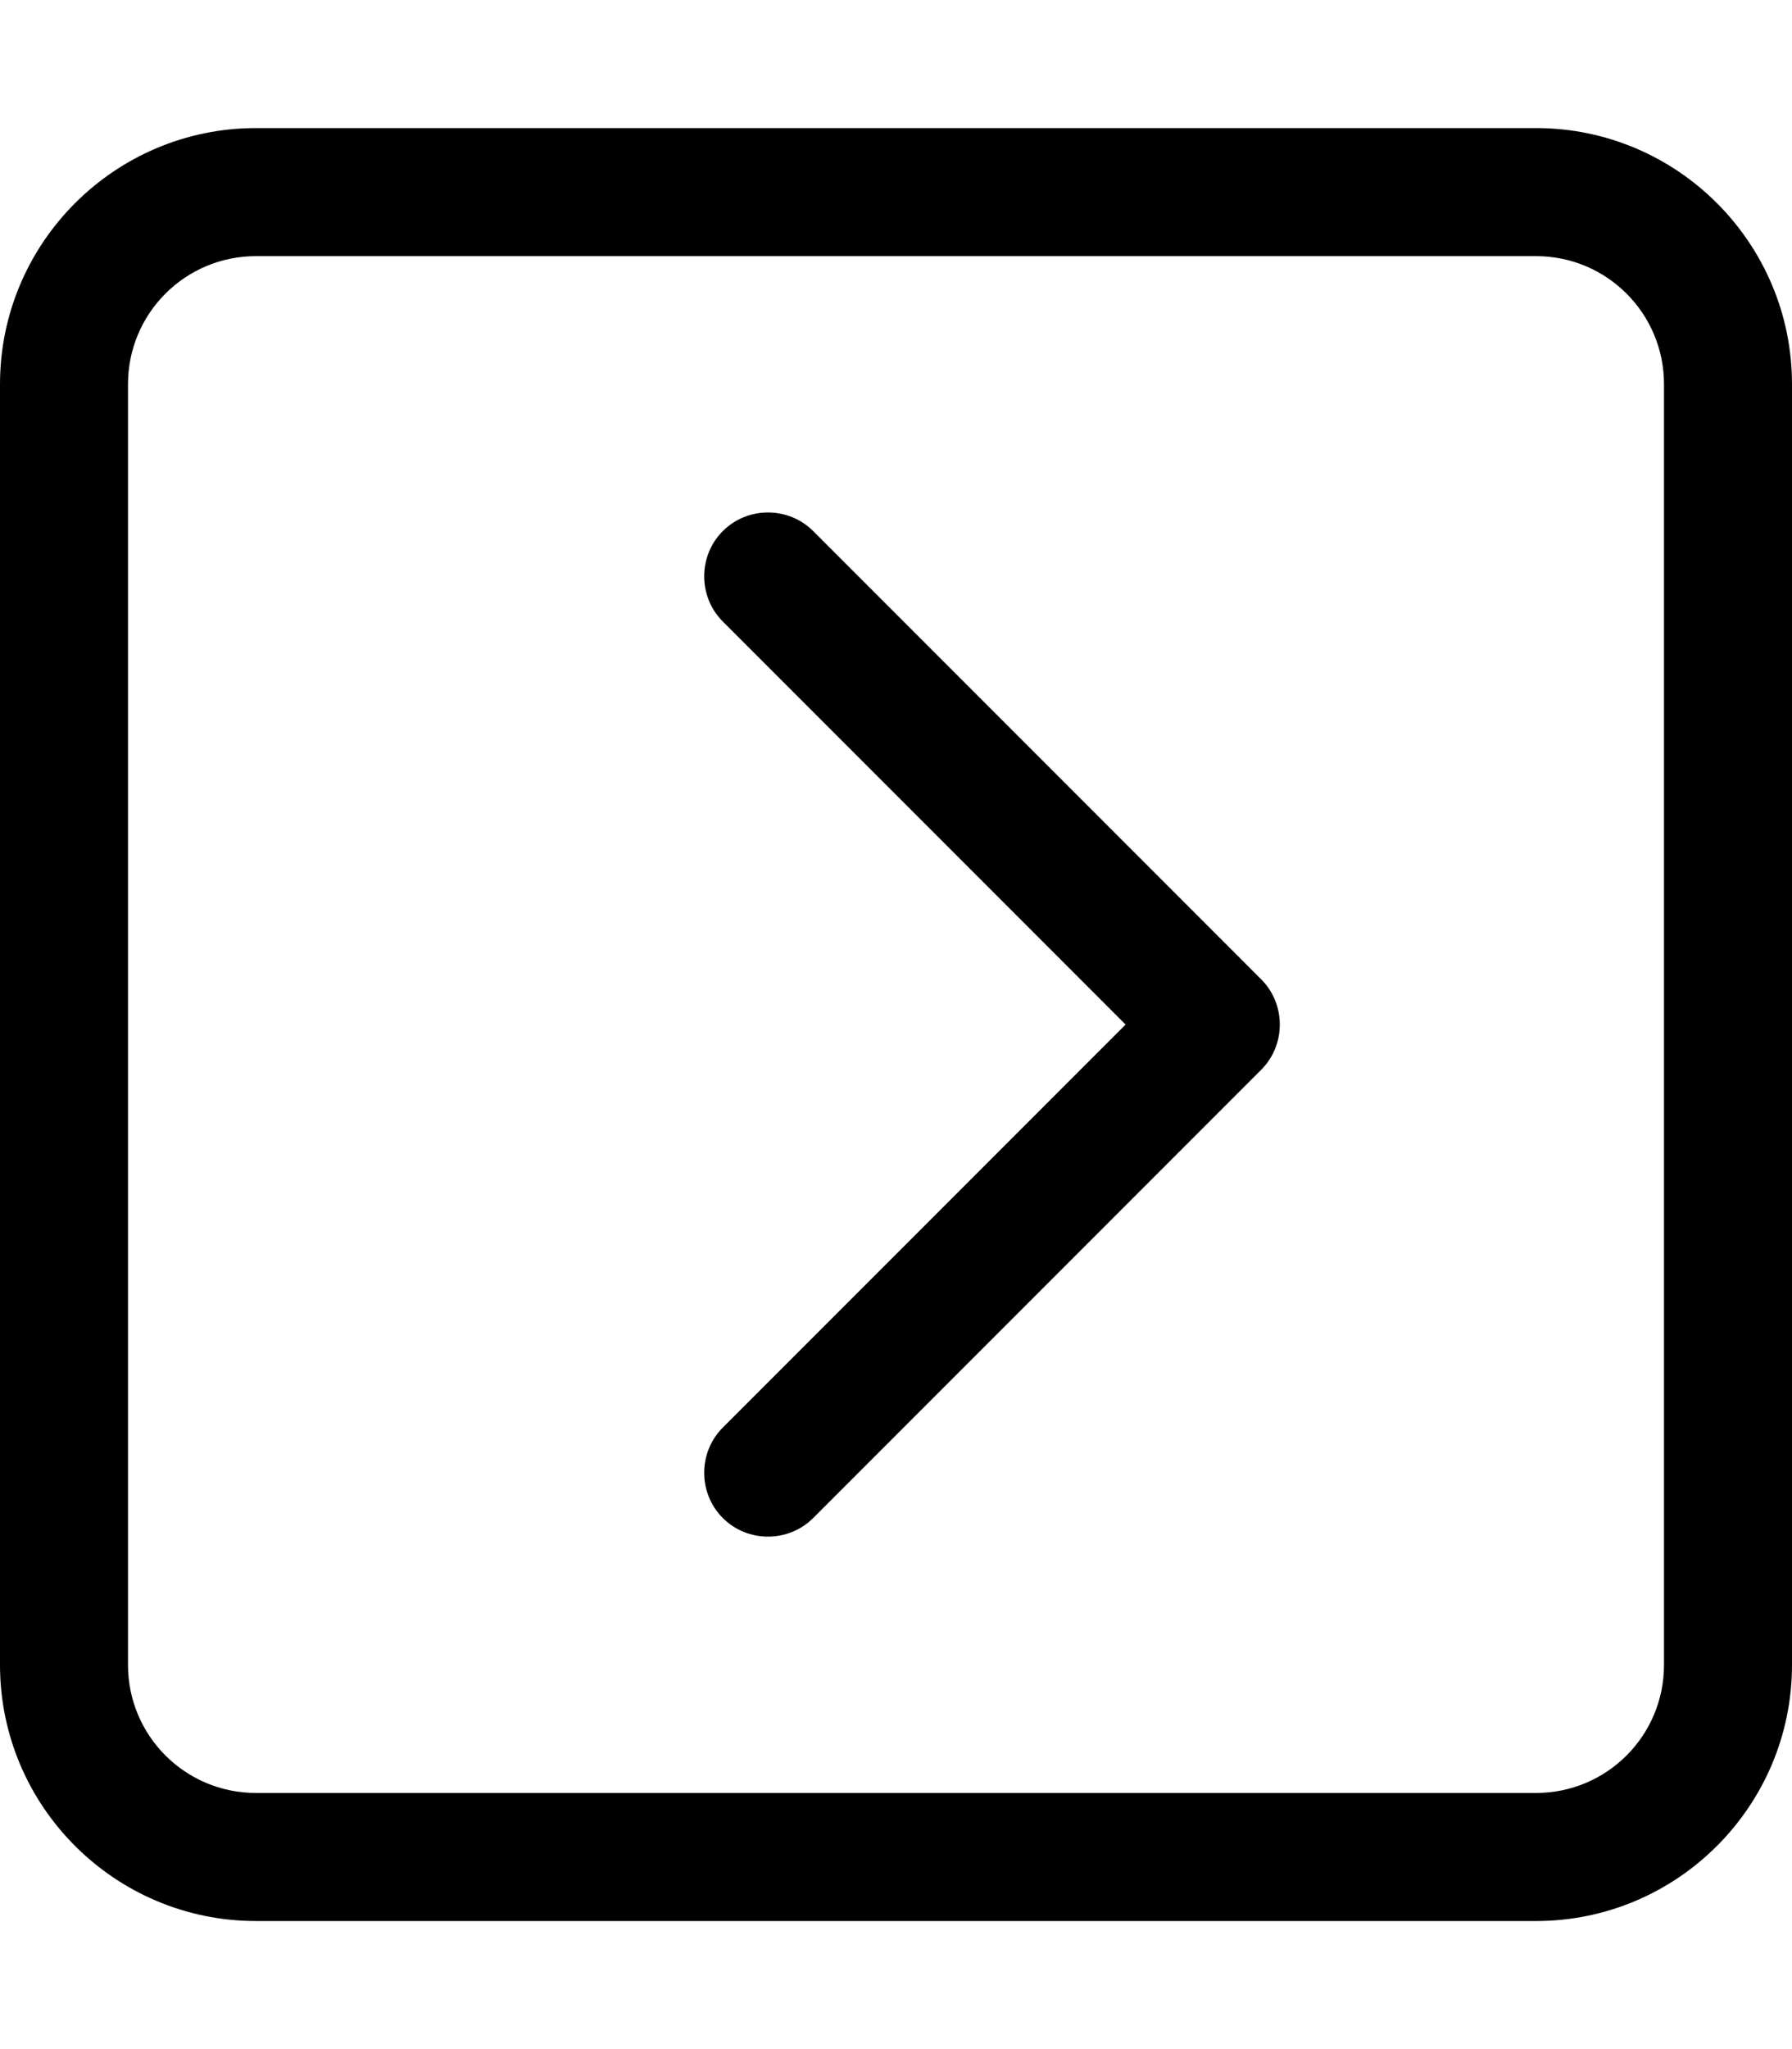<svg xmlns="http://www.w3.org/2000/svg" viewBox="0 0 448 512"><!--! Font Awesome Pro 6.7.2 by @fontawesome - https://fontawesome.com License - https://fontawesome.com/license (Commercial License) Copyright 2024 Fonticons, Inc. --><path d="M416 96c0-17.7-14.3-32-32-32L64 64C46.3 64 32 78.3 32 96l0 320c0 17.7 14.3 32 32 32l320 0c17.7 0 32-14.3 32-32l0-320zM384 32c35.3 0 64 28.7 64 64l0 320c0 35.3-28.7 64-64 64L64 480c-35.3 0-64-28.7-64-64L0 96C0 60.7 28.7 32 64 32l320 0zM315.3 267.3l-112 112c-6.2 6.2-16.4 6.2-22.6 0s-6.2-16.4 0-22.6L281.4 256 180.7 155.3c-6.2-6.2-6.2-16.4 0-22.6s16.4-6.2 22.6 0l112 112c6.2 6.2 6.2 16.4 0 22.6z"/></svg>